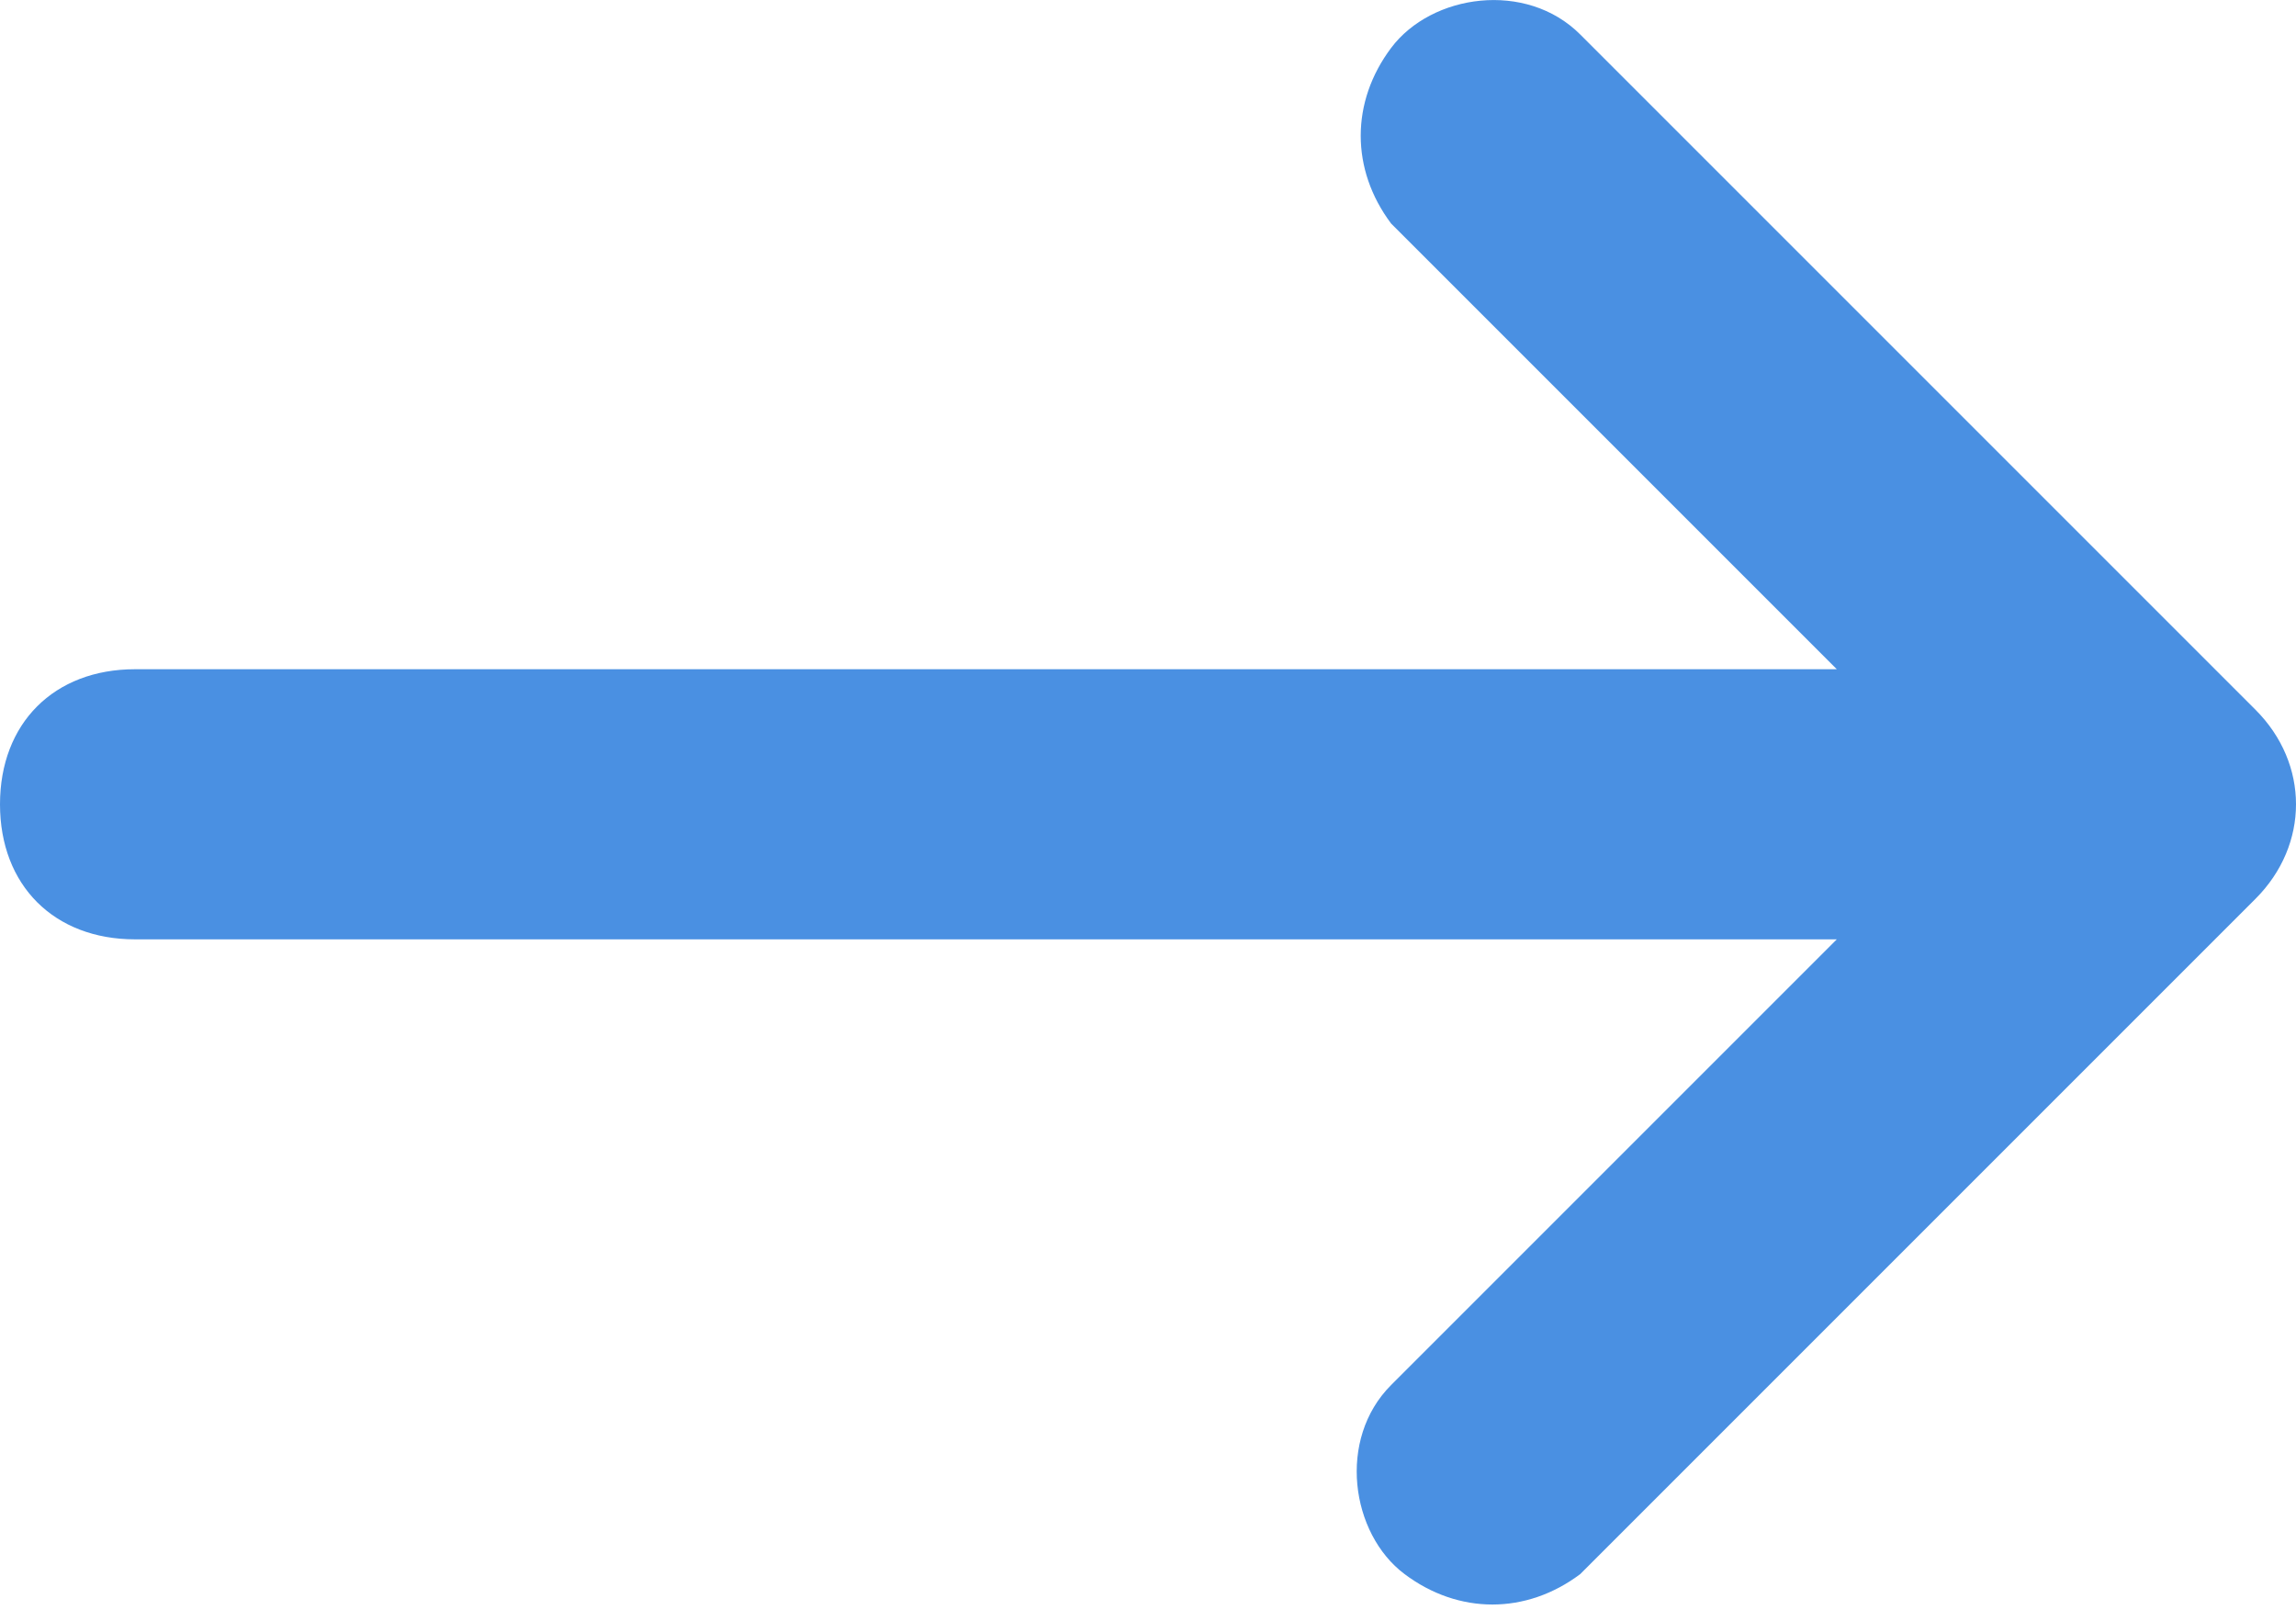 <?xml version="1.0" encoding="UTF-8"?>
<svg width="17px" height="12px" viewBox="0 0 17 12" version="1.1" xmlns="http://www.w3.org/2000/svg" xmlns:xlink="http://www.w3.org/1999/xlink">
    <!-- Generator: Sketch 51.3 (57544) - http://www.bohemiancoding.com/sketch -->
    <title>arrow_right</title>
    <desc>Created with Sketch.</desc>
    <defs>
        <path d="M16.7,6.655 C17.1,6.255 17.1,5.655 16.7,5.255 L11.7,0.255 C11.3,-0.145 10.6,-0.045 10.3,0.355 C10,0.755 10,1.255 10.3,1.655 L13.6,4.955 L1,4.955 C0.4,4.955 0,5.355 0,5.955 C0,6.555 0.4,6.955 1,6.955 L13.6,6.955 L10.3,10.255 C9.9,10.655 10,11.355 10.4,11.655 C10.8,11.955 11.3,11.955 11.7,11.655 L16.7,6.655 Z" id="path-1"></path>
    </defs>
    <g id="Style" stroke="none" stroke-width="1" fill="none" fill-rule="evenodd">
        <g id="Vault-Icons-/-low_res-/-hr_visa_token-Copy-3">
            <mask id="mask-2" fill="white">
                <use xlink:href="#path-1"></use>
            </mask>
            <use id="arrow_right" fill="#4A90E2" fill-rule="nonzero" xlink:href="#path-1"></use>
        </g>
    </g>
</svg>